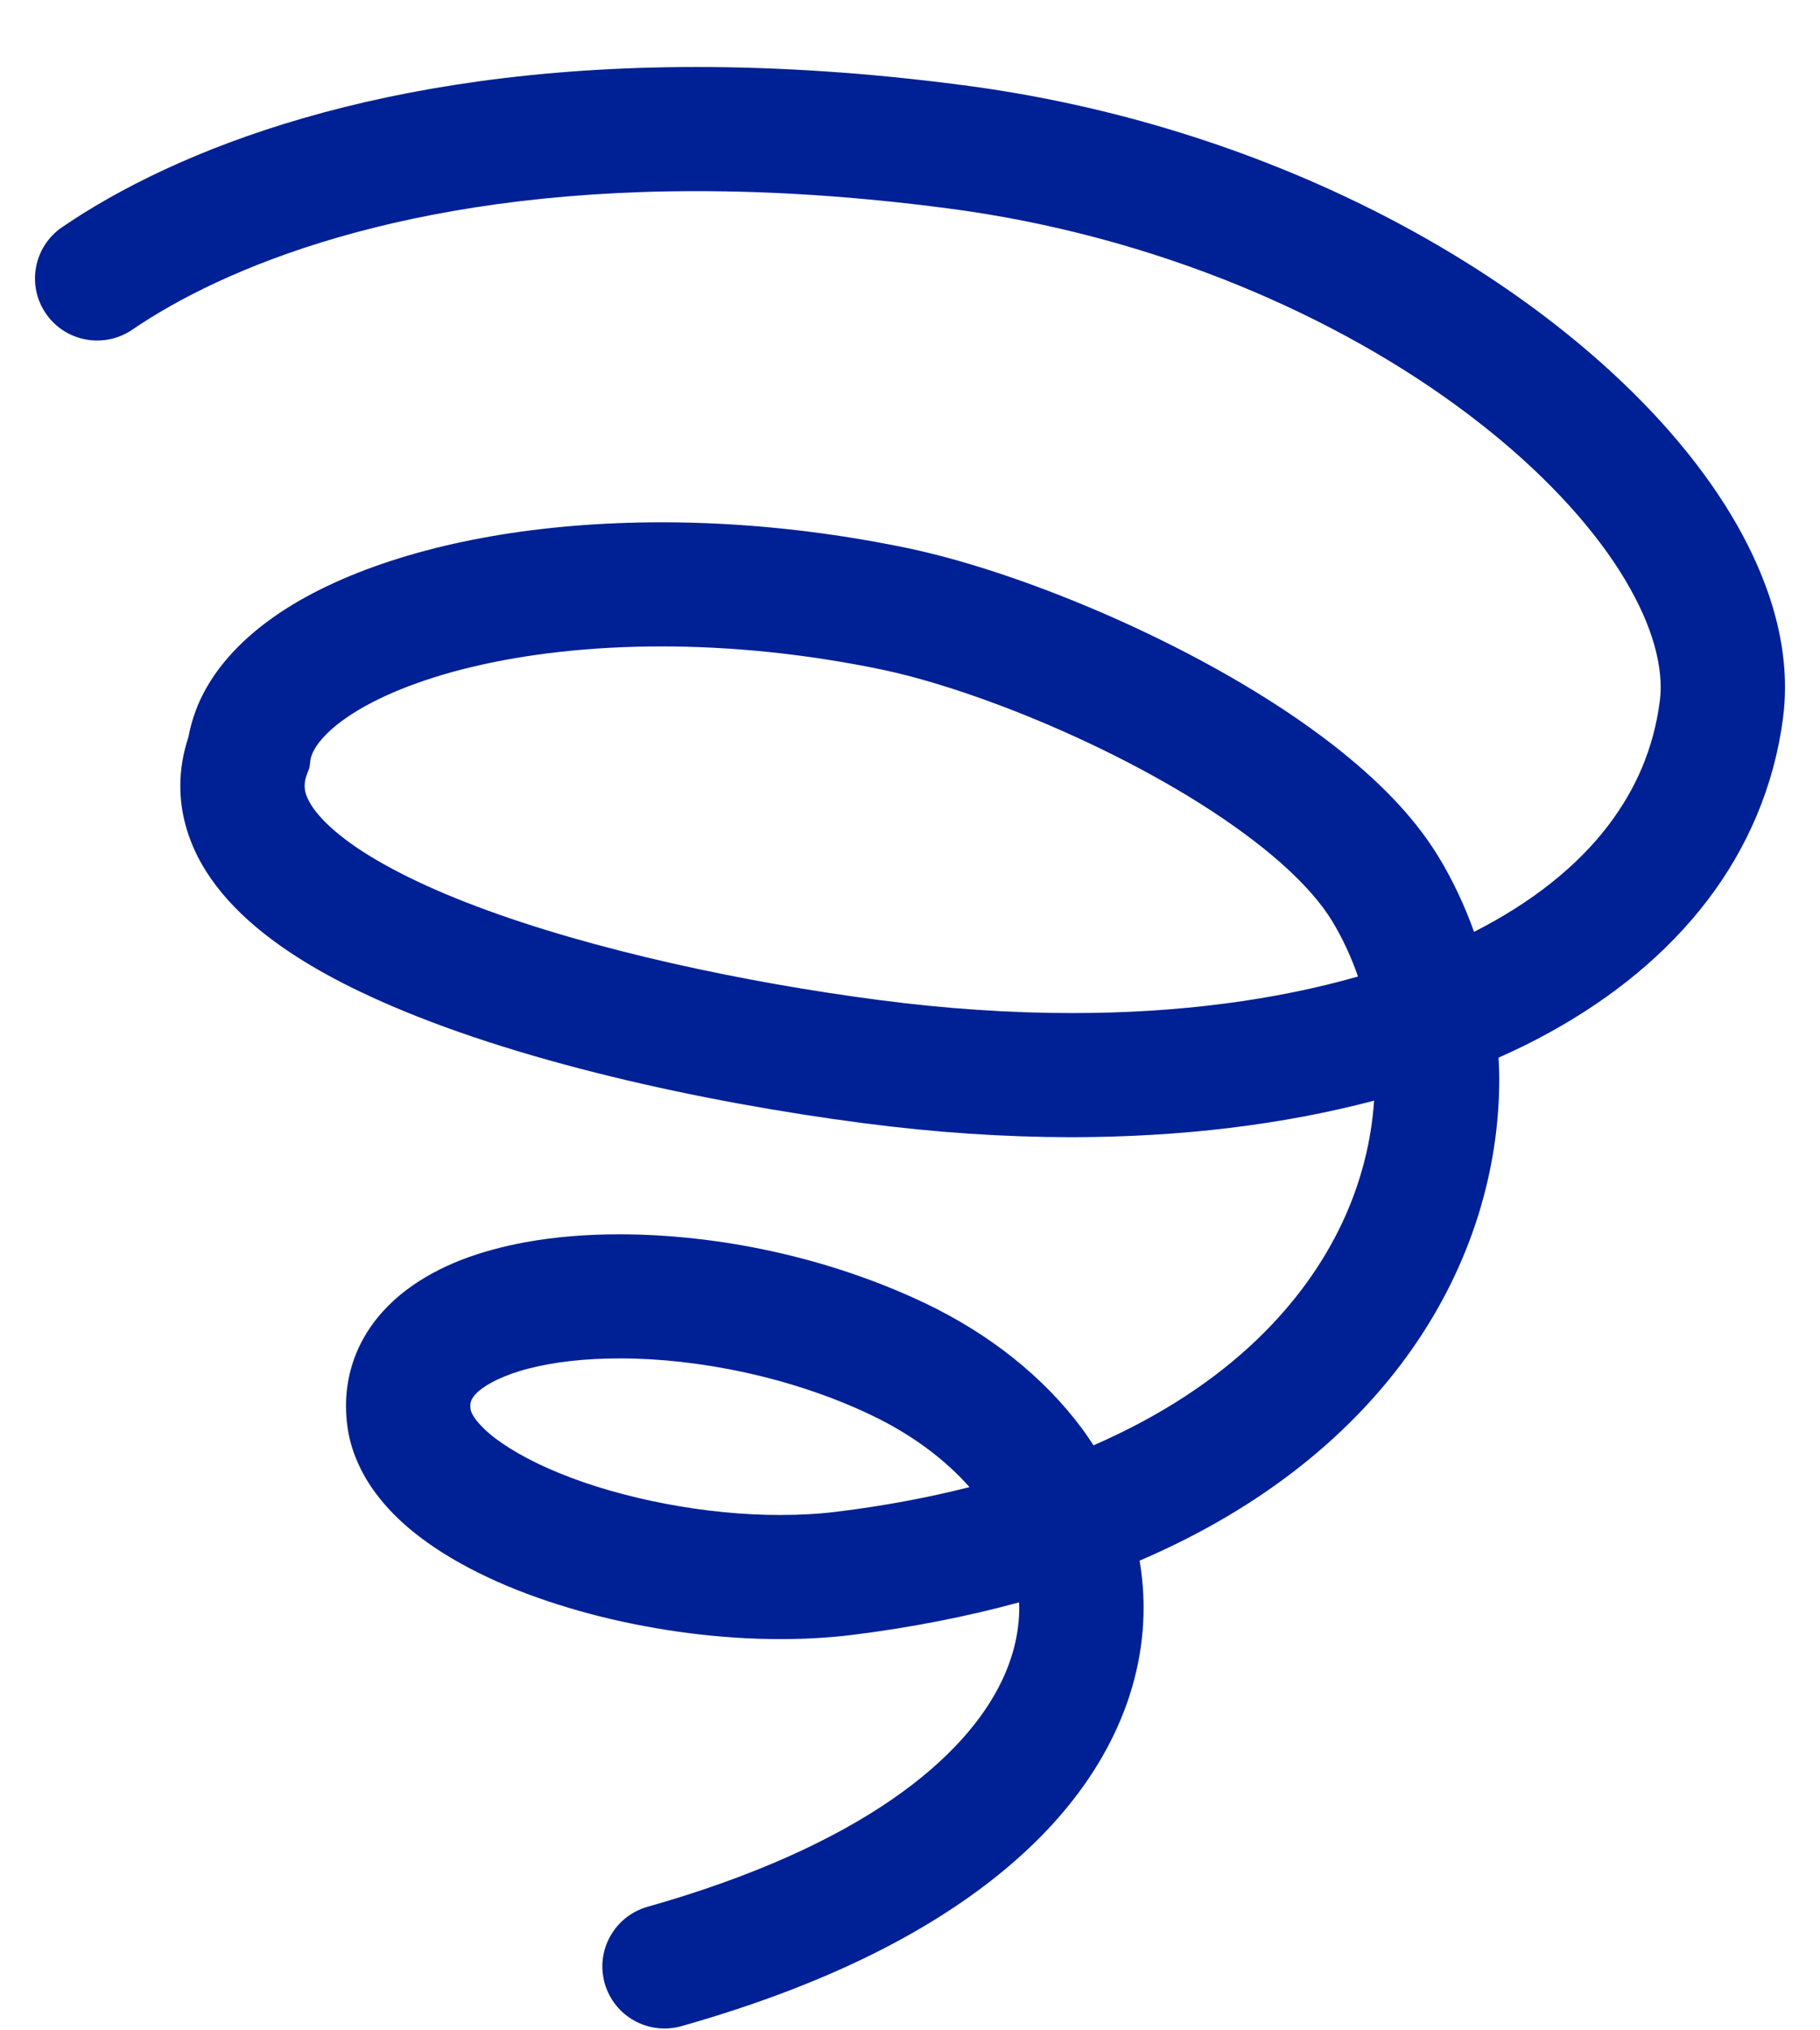 <svg width="26" height="29" viewBox="0 0 26 29" fill="none" xmlns="http://www.w3.org/2000/svg">
<path d="M23.736 6.033C22.709 4.902 21.299 3.848 19.604 2.996C17.909 2.146 15.927 1.5 13.762 1.217C12.384 1.036 11.114 0.957 9.949 0.957C5.448 0.957 2.508 2.139 0.887 3.245C0.482 3.522 0.378 4.073 0.655 4.478C0.932 4.882 1.485 4.985 1.89 4.709H1.89C3.176 3.83 5.763 2.73 9.949 2.73C11.034 2.73 12.226 2.804 13.531 2.975C16.513 3.363 19.125 4.525 20.951 5.9C21.864 6.585 22.578 7.323 23.046 8.015C23.28 8.361 23.453 8.695 23.564 9C23.675 9.305 23.724 9.58 23.724 9.817C23.724 9.888 23.719 9.958 23.71 10.025C23.622 10.686 23.376 11.264 22.973 11.793C22.532 12.372 21.886 12.889 21.058 13.31C20.923 12.933 20.753 12.571 20.547 12.232C20.182 11.636 19.662 11.126 19.062 10.655C18.161 9.953 17.067 9.345 15.984 8.858C14.898 8.372 13.834 8.011 12.961 7.828C11.738 7.574 10.553 7.46 9.448 7.46C7.717 7.462 6.189 7.735 5.001 8.226C4.406 8.473 3.892 8.775 3.479 9.162C3.274 9.356 3.093 9.573 2.952 9.819C2.828 10.034 2.739 10.274 2.692 10.526C2.617 10.754 2.575 10.99 2.576 11.224C2.574 11.666 2.718 12.085 2.936 12.432C3.127 12.737 3.371 12.998 3.647 13.232C4.131 13.641 4.719 13.975 5.38 14.274C6.371 14.721 7.531 15.083 8.734 15.377C9.937 15.67 11.182 15.892 12.33 16.042C13.36 16.177 14.359 16.243 15.317 16.243C16.88 16.241 18.33 16.064 19.63 15.721C19.552 16.873 19.051 18.081 17.962 19.129C17.371 19.697 16.602 20.217 15.622 20.644C15.569 20.564 15.516 20.484 15.459 20.407C14.906 19.663 14.134 19.052 13.209 18.611C11.806 17.946 10.244 17.632 8.851 17.63C8.382 17.63 7.93 17.666 7.506 17.743C6.87 17.862 6.29 18.061 5.803 18.427C5.561 18.611 5.343 18.843 5.186 19.128C5.029 19.411 4.941 19.746 4.943 20.082C4.943 20.178 4.95 20.271 4.961 20.361C5.001 20.67 5.118 20.951 5.272 21.191C5.545 21.611 5.918 21.923 6.341 22.19C6.978 22.587 7.746 22.88 8.575 23.089C9.404 23.295 10.29 23.412 11.152 23.412C11.498 23.412 11.841 23.393 12.175 23.352C13.033 23.245 13.825 23.087 14.558 22.887C14.559 22.911 14.561 22.936 14.561 22.96C14.56 23.294 14.487 23.639 14.315 24.002C14.057 24.545 13.566 25.134 12.744 25.701C11.923 26.267 10.775 26.804 9.252 27.235C8.78 27.368 8.505 27.858 8.639 28.329C8.773 28.8 9.264 29.074 9.736 28.94C11.96 28.31 13.576 27.449 14.675 26.421C15.223 25.908 15.64 25.35 15.919 24.763C16.199 24.177 16.338 23.562 16.337 22.96C16.337 22.734 16.317 22.511 16.28 22.291C16.289 22.288 16.298 22.284 16.306 22.28C18.055 21.526 19.343 20.462 20.184 19.252C21.027 18.043 21.419 16.696 21.418 15.407C21.418 15.307 21.413 15.207 21.408 15.107C21.659 14.995 21.903 14.876 22.136 14.747C23.038 14.25 23.806 13.625 24.385 12.869C24.964 12.114 25.346 11.225 25.472 10.255L25.472 10.253C25.491 10.109 25.5 9.963 25.5 9.816C25.5 9.337 25.403 8.861 25.233 8.394C24.935 7.579 24.419 6.788 23.736 6.033ZM11.957 21.592C11.704 21.624 11.433 21.639 11.152 21.639C10.087 21.642 8.885 21.407 8.002 21.046C7.561 20.868 7.201 20.657 6.985 20.471C6.877 20.378 6.806 20.294 6.768 20.235C6.73 20.174 6.725 20.144 6.723 20.133C6.72 20.11 6.719 20.093 6.719 20.082C6.719 20.048 6.724 20.029 6.73 20.011C6.741 19.98 6.763 19.937 6.841 19.868C6.956 19.767 7.206 19.635 7.558 19.546C7.91 19.455 8.358 19.402 8.852 19.403C9.97 19.4 11.32 19.673 12.445 20.212C13.03 20.49 13.503 20.849 13.85 21.241C13.27 21.388 12.641 21.508 11.957 21.592ZM12.561 14.284C10.667 14.038 8.465 13.573 6.808 12.946C5.981 12.636 5.293 12.279 4.872 11.942C4.66 11.775 4.519 11.617 4.444 11.495C4.368 11.371 4.353 11.297 4.352 11.224C4.352 11.178 4.359 11.129 4.385 11.058L4.421 10.963L4.434 10.863C4.44 10.82 4.454 10.769 4.494 10.7C4.561 10.58 4.716 10.406 4.979 10.231C5.37 9.966 5.985 9.705 6.752 9.524C7.52 9.341 8.439 9.233 9.448 9.233C10.43 9.233 11.497 9.335 12.599 9.564C13.059 9.66 13.652 9.836 14.284 10.075C15.234 10.432 16.277 10.929 17.155 11.484C17.593 11.761 17.991 12.052 18.314 12.34C18.636 12.626 18.882 12.91 19.028 13.152C19.178 13.398 19.302 13.666 19.4 13.948C18.224 14.284 16.842 14.471 15.317 14.47C14.441 14.47 13.518 14.41 12.561 14.284Z" fill="#002095"/>
</svg>
